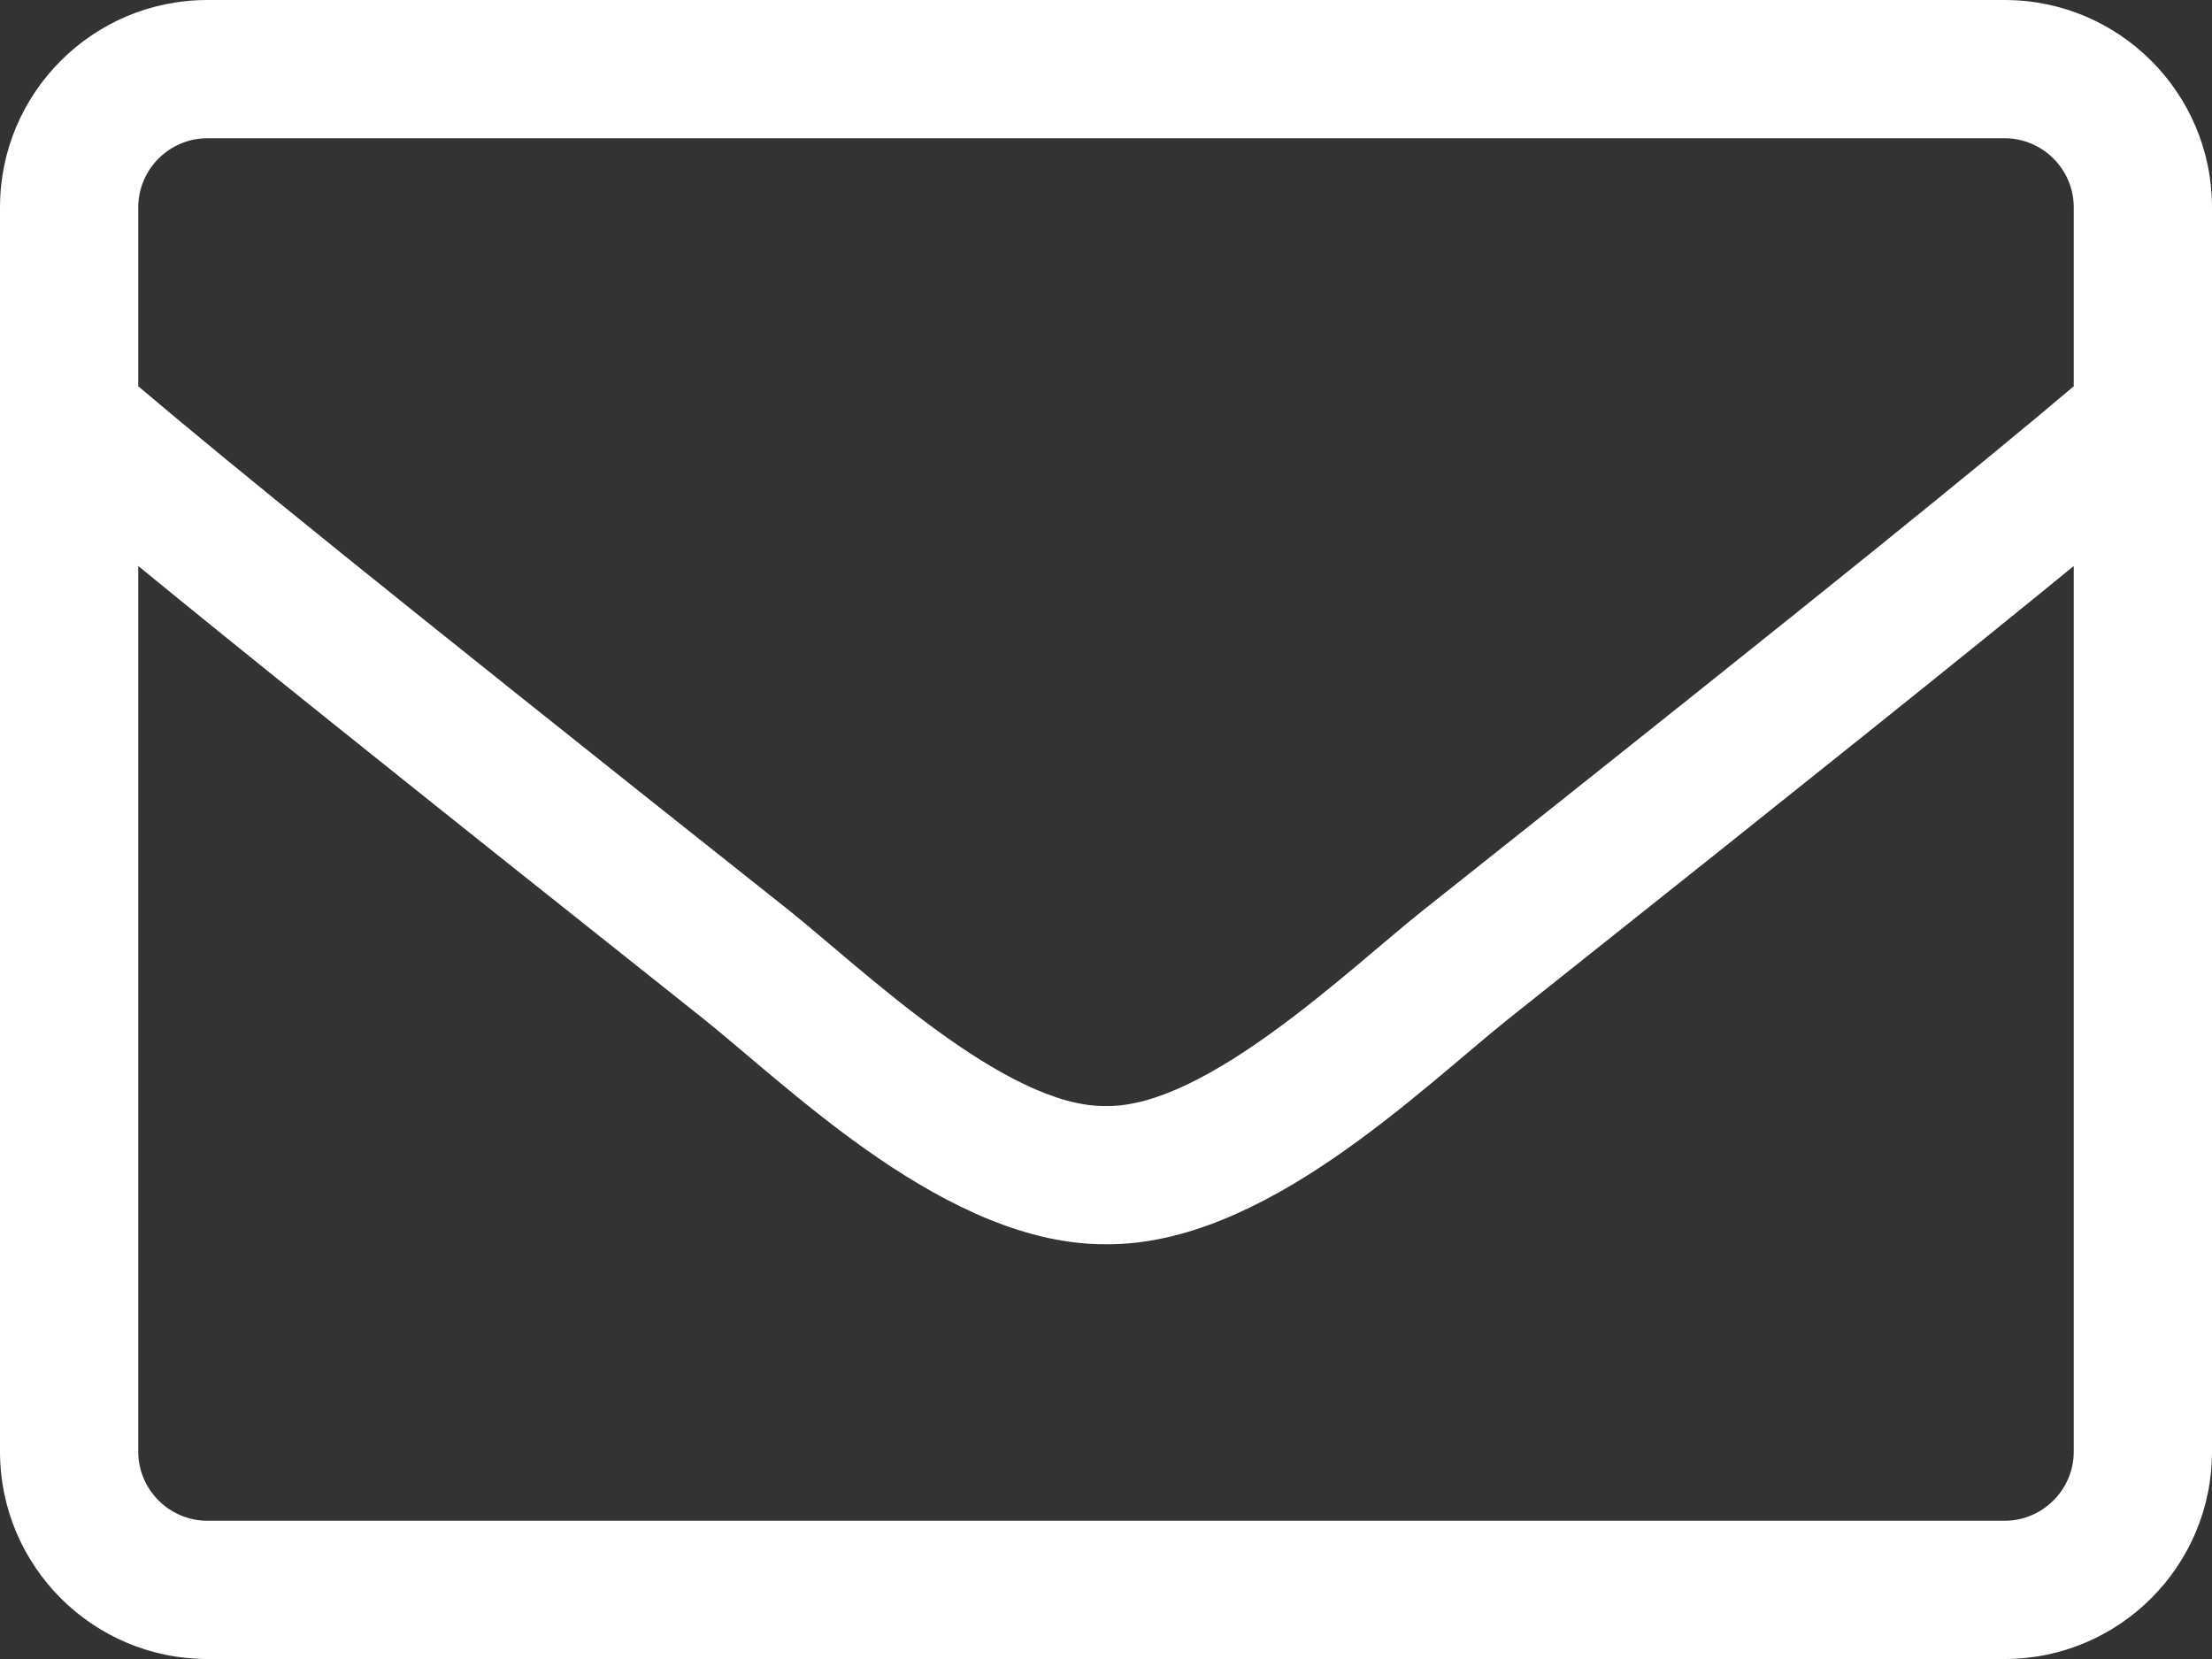 <svg width="16px" height="12px" viewBox="0 0 16 12" version="1.1" xmlns="http://www.w3.org/2000/svg" xmlns:xlink="http://www.w3.org/1999/xlink">
    <rect x="0" y="0" width="16" height="12" fill="#333333" stroke="none"/>
    <!-- Generator: Sketch 46.2 (44496) - http://www.bohemiancoding.com/sketch -->
    <desc>Created with Sketch.</desc>
    <defs></defs>
    <g id="Page-1" stroke="none" stroke-width="1" fill="none" fill-rule="evenodd">
        <g id="Desktop" transform="translate(-102, -2797)" fill="#FFFFFF">
            <g id="Find-a-Course" transform="translate(0, 2254)">
                <path d="M116.5,543 C117.328,543 118,543.672 118,544.5 L118,553.5 C118,554.328 117.328,555 116.5,555 L103.5,555 C102.672,555 102,554.328 102,553.5 L102,544.5 C102,543.672 102.672,543 103.5,543 L116.5,543 Z M103.5,544 C103.225,544 103,544.225 103,544.5 L103,545.794 C103.684,546.372 104.662,547.169 107.706,549.584 C108.231,550.003 109.275,551.013 110,551 C110.725,551.013 111.766,550.003 112.294,549.584 C115.337,547.169 116.316,546.372 117,545.794 L117,544.5 C117,544.225 116.775,544 116.5,544 L103.5,544 Z M116.5,554 C116.775,554 117,553.775 117,553.5 L117,547.094 C116.287,547.678 115.162,548.581 112.916,550.366 C112.259,550.891 111.137,552.009 110,552 C108.856,552.006 107.725,550.878 107.084,550.366 C104.837,548.581 103.712,547.678 103,547.094 L103,553.5 C103,553.775 103.225,554 103.5,554 L116.5,554 Z" id="envelope"></path>
            </g>
        </g>
    </g>
</svg>